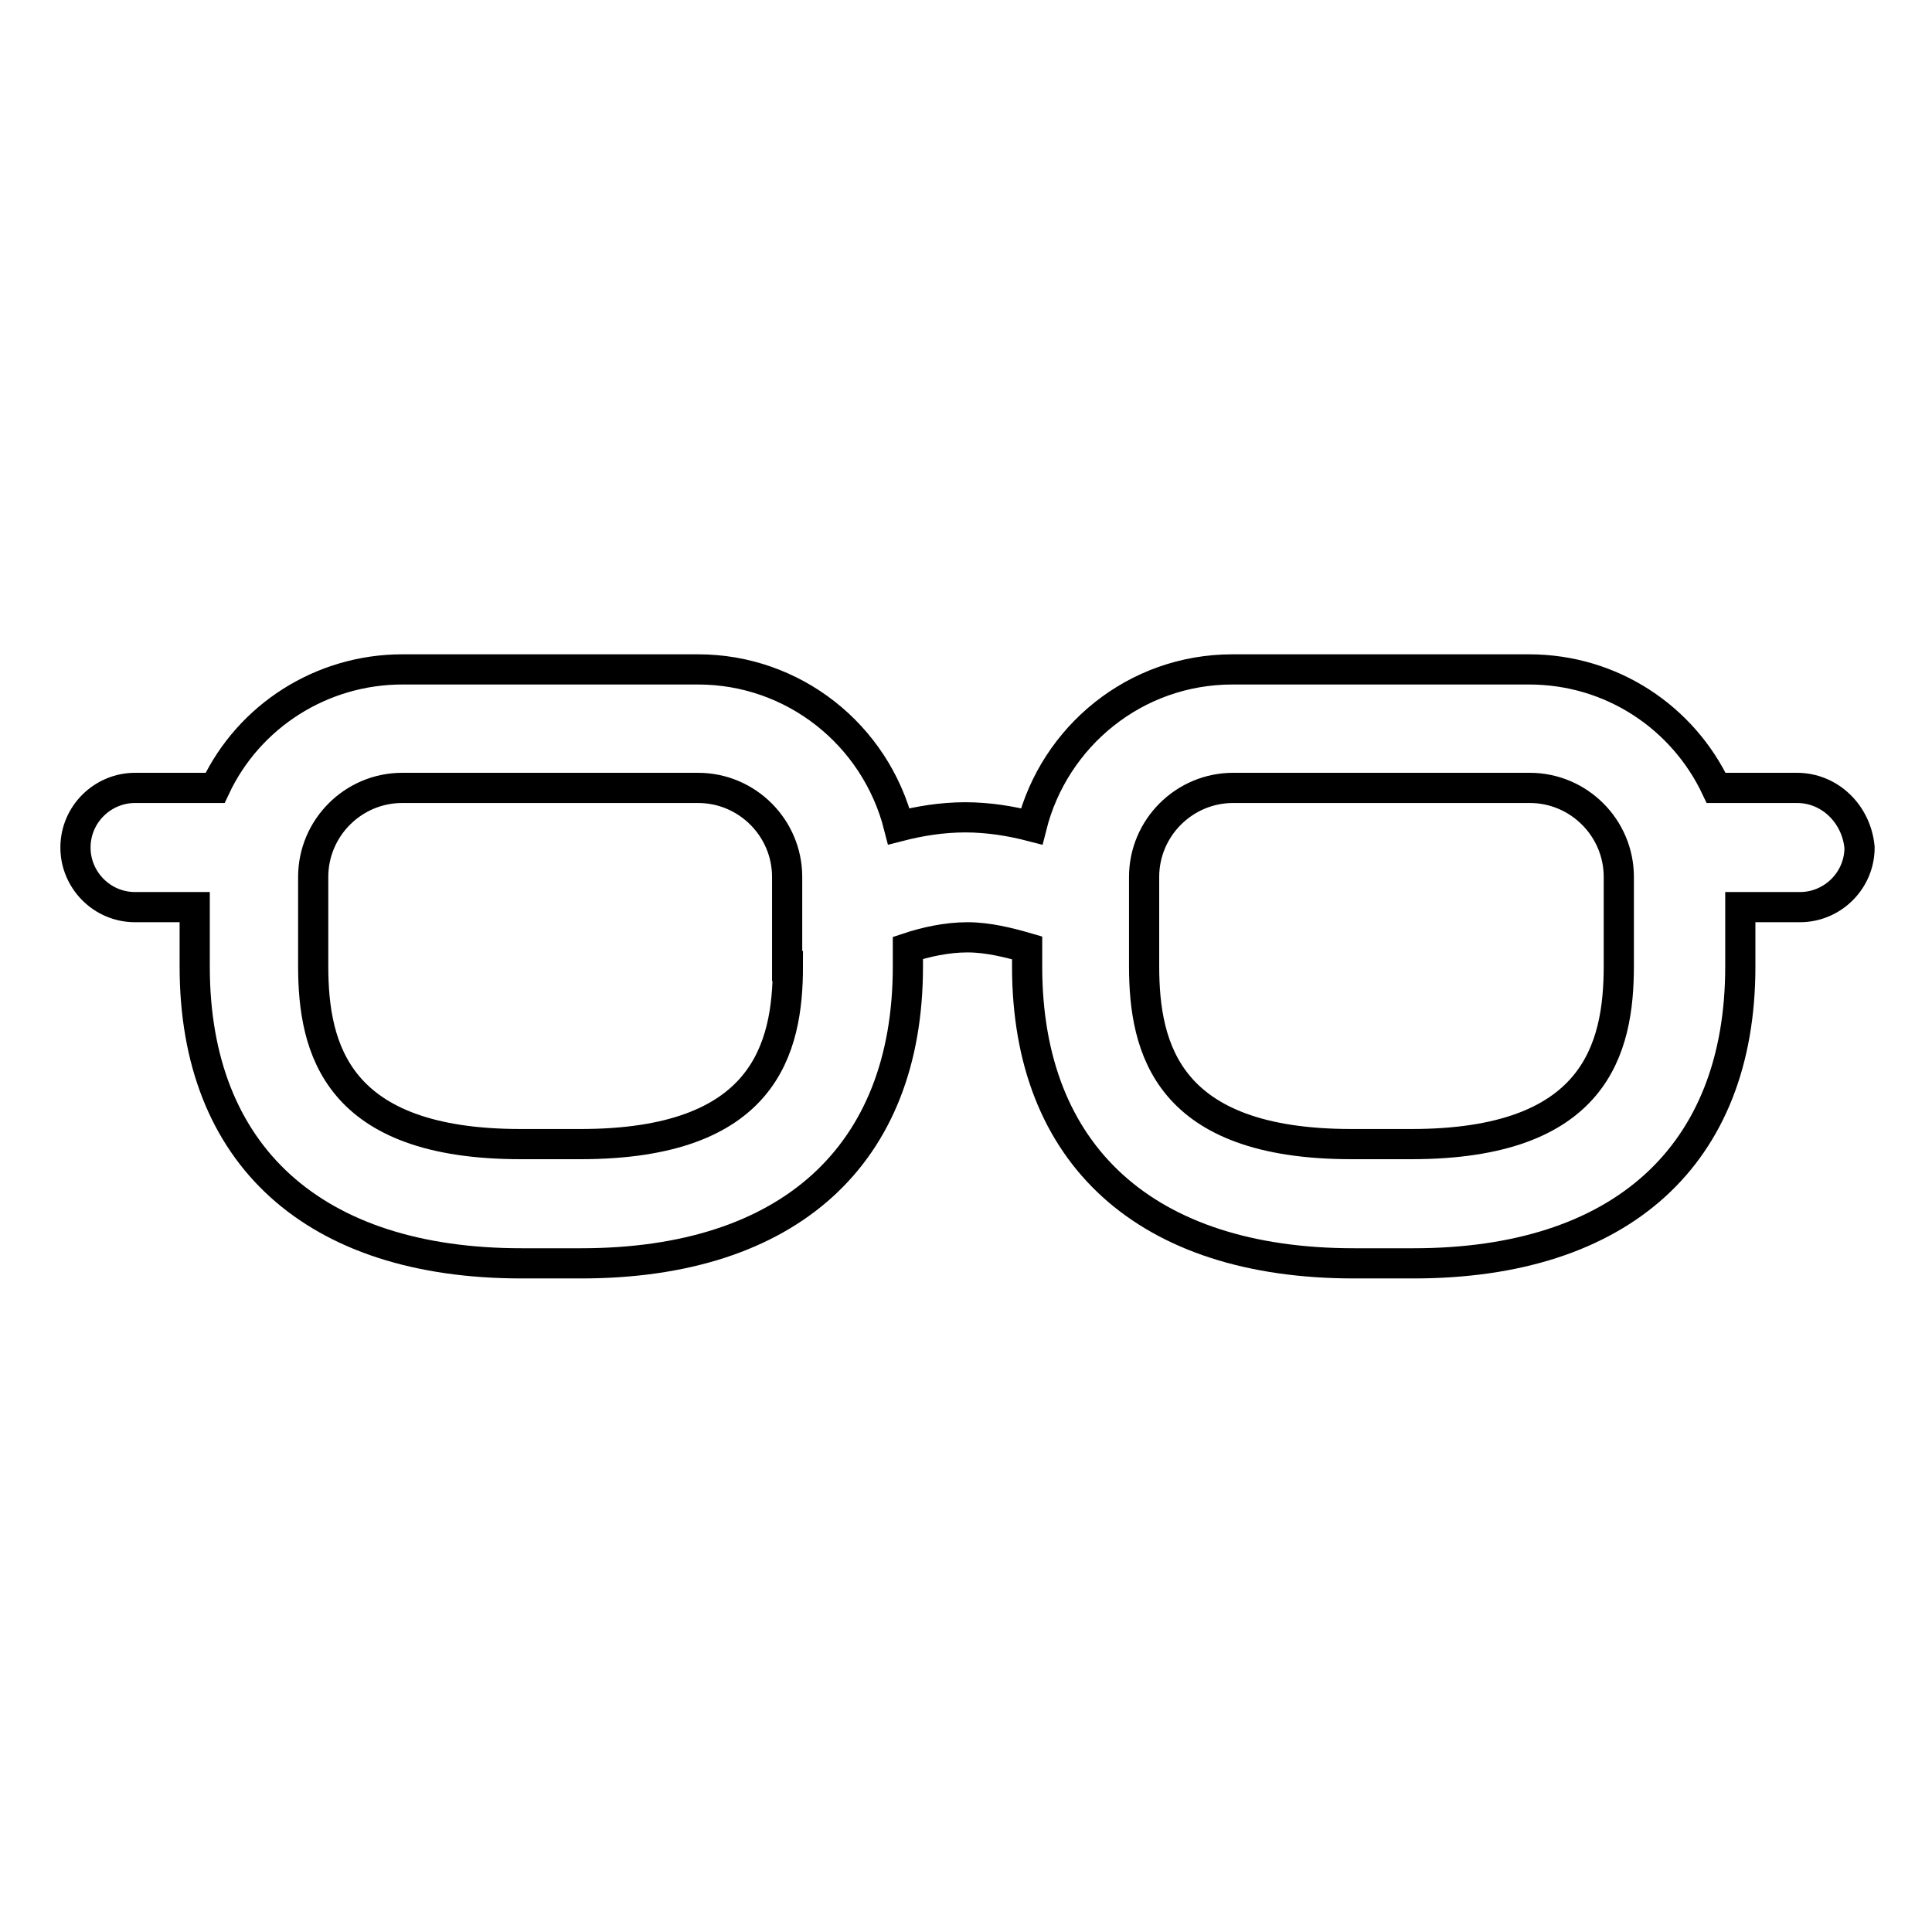 <?xml version="1.0" encoding="utf-8"?>
<!-- Svg Vector Icons : http://www.onlinewebfonts.com/icon -->
<!DOCTYPE svg PUBLIC "-//W3C//DTD SVG 1.1//EN" "http://www.w3.org/Graphics/SVG/1.1/DTD/svg11.dtd">
<svg version="1.1" xmlns="http://www.w3.org/2000/svg" xmlns:xlink="http://www.w3.org/1999/xlink" x="0px" y="0px" viewBox="0 0 256 256" enable-background="new 0 0 256 256" xml:space="preserve">
<g> <path stroke-width="4" fill-opacity="0" stroke="#000000"  d="M238.1,104.4h-10.7c-4.4-9.3-13.8-15.7-24.8-15.7h-39.3c-12.9,0-23.6,8.9-26.6,20.8 c-2.7-0.7-5.7-1.2-8.8-1.2c-3.1,0-6.1,0.5-8.8,1.2c-3.1-12.2-14-20.8-26.6-20.8H53.3c-10.6,0-20.3,6.1-24.8,15.7H17.9 c-4.3,0-7.9,3.5-7.9,7.9c0,4.3,3.5,7.9,7.9,7.9h7.9v7.9c0,25,15.8,39.3,43.3,39.3h7.9c27.5,0,43.3-14.3,43.3-39.3v-2.5 c2.4-0.8,5.2-1.4,7.9-1.4s5.5,0.7,7.9,1.4v2.5c0,25,15.8,39.3,43.3,39.3h7.9c27.5,0,43.3-14.3,43.3-39.3v-7.9h7.9 c4.3,0,7.9-3.5,7.9-7.9C246,107.9,242.5,104.4,238.1,104.4L238.1,104.4z M104.4,128c0,11-3.1,23.6-27.5,23.6H69 c-24.4,0-27.5-12.6-27.5-23.6v-11.8c0-6.5,5.3-11.8,11.8-11.8h39.2c6.5,0,11.8,5.3,11.8,11.8V128z M214.5,128 c0,11-3.1,23.6-27.5,23.6h-7.9c-24.4,0-27.5-12.6-27.5-23.6v-11.8c0-6.5,5.3-11.8,11.8-11.8h39.3c6.5,0,11.8,5.3,11.8,11.8V128 L214.5,128z"/></g>
</svg>